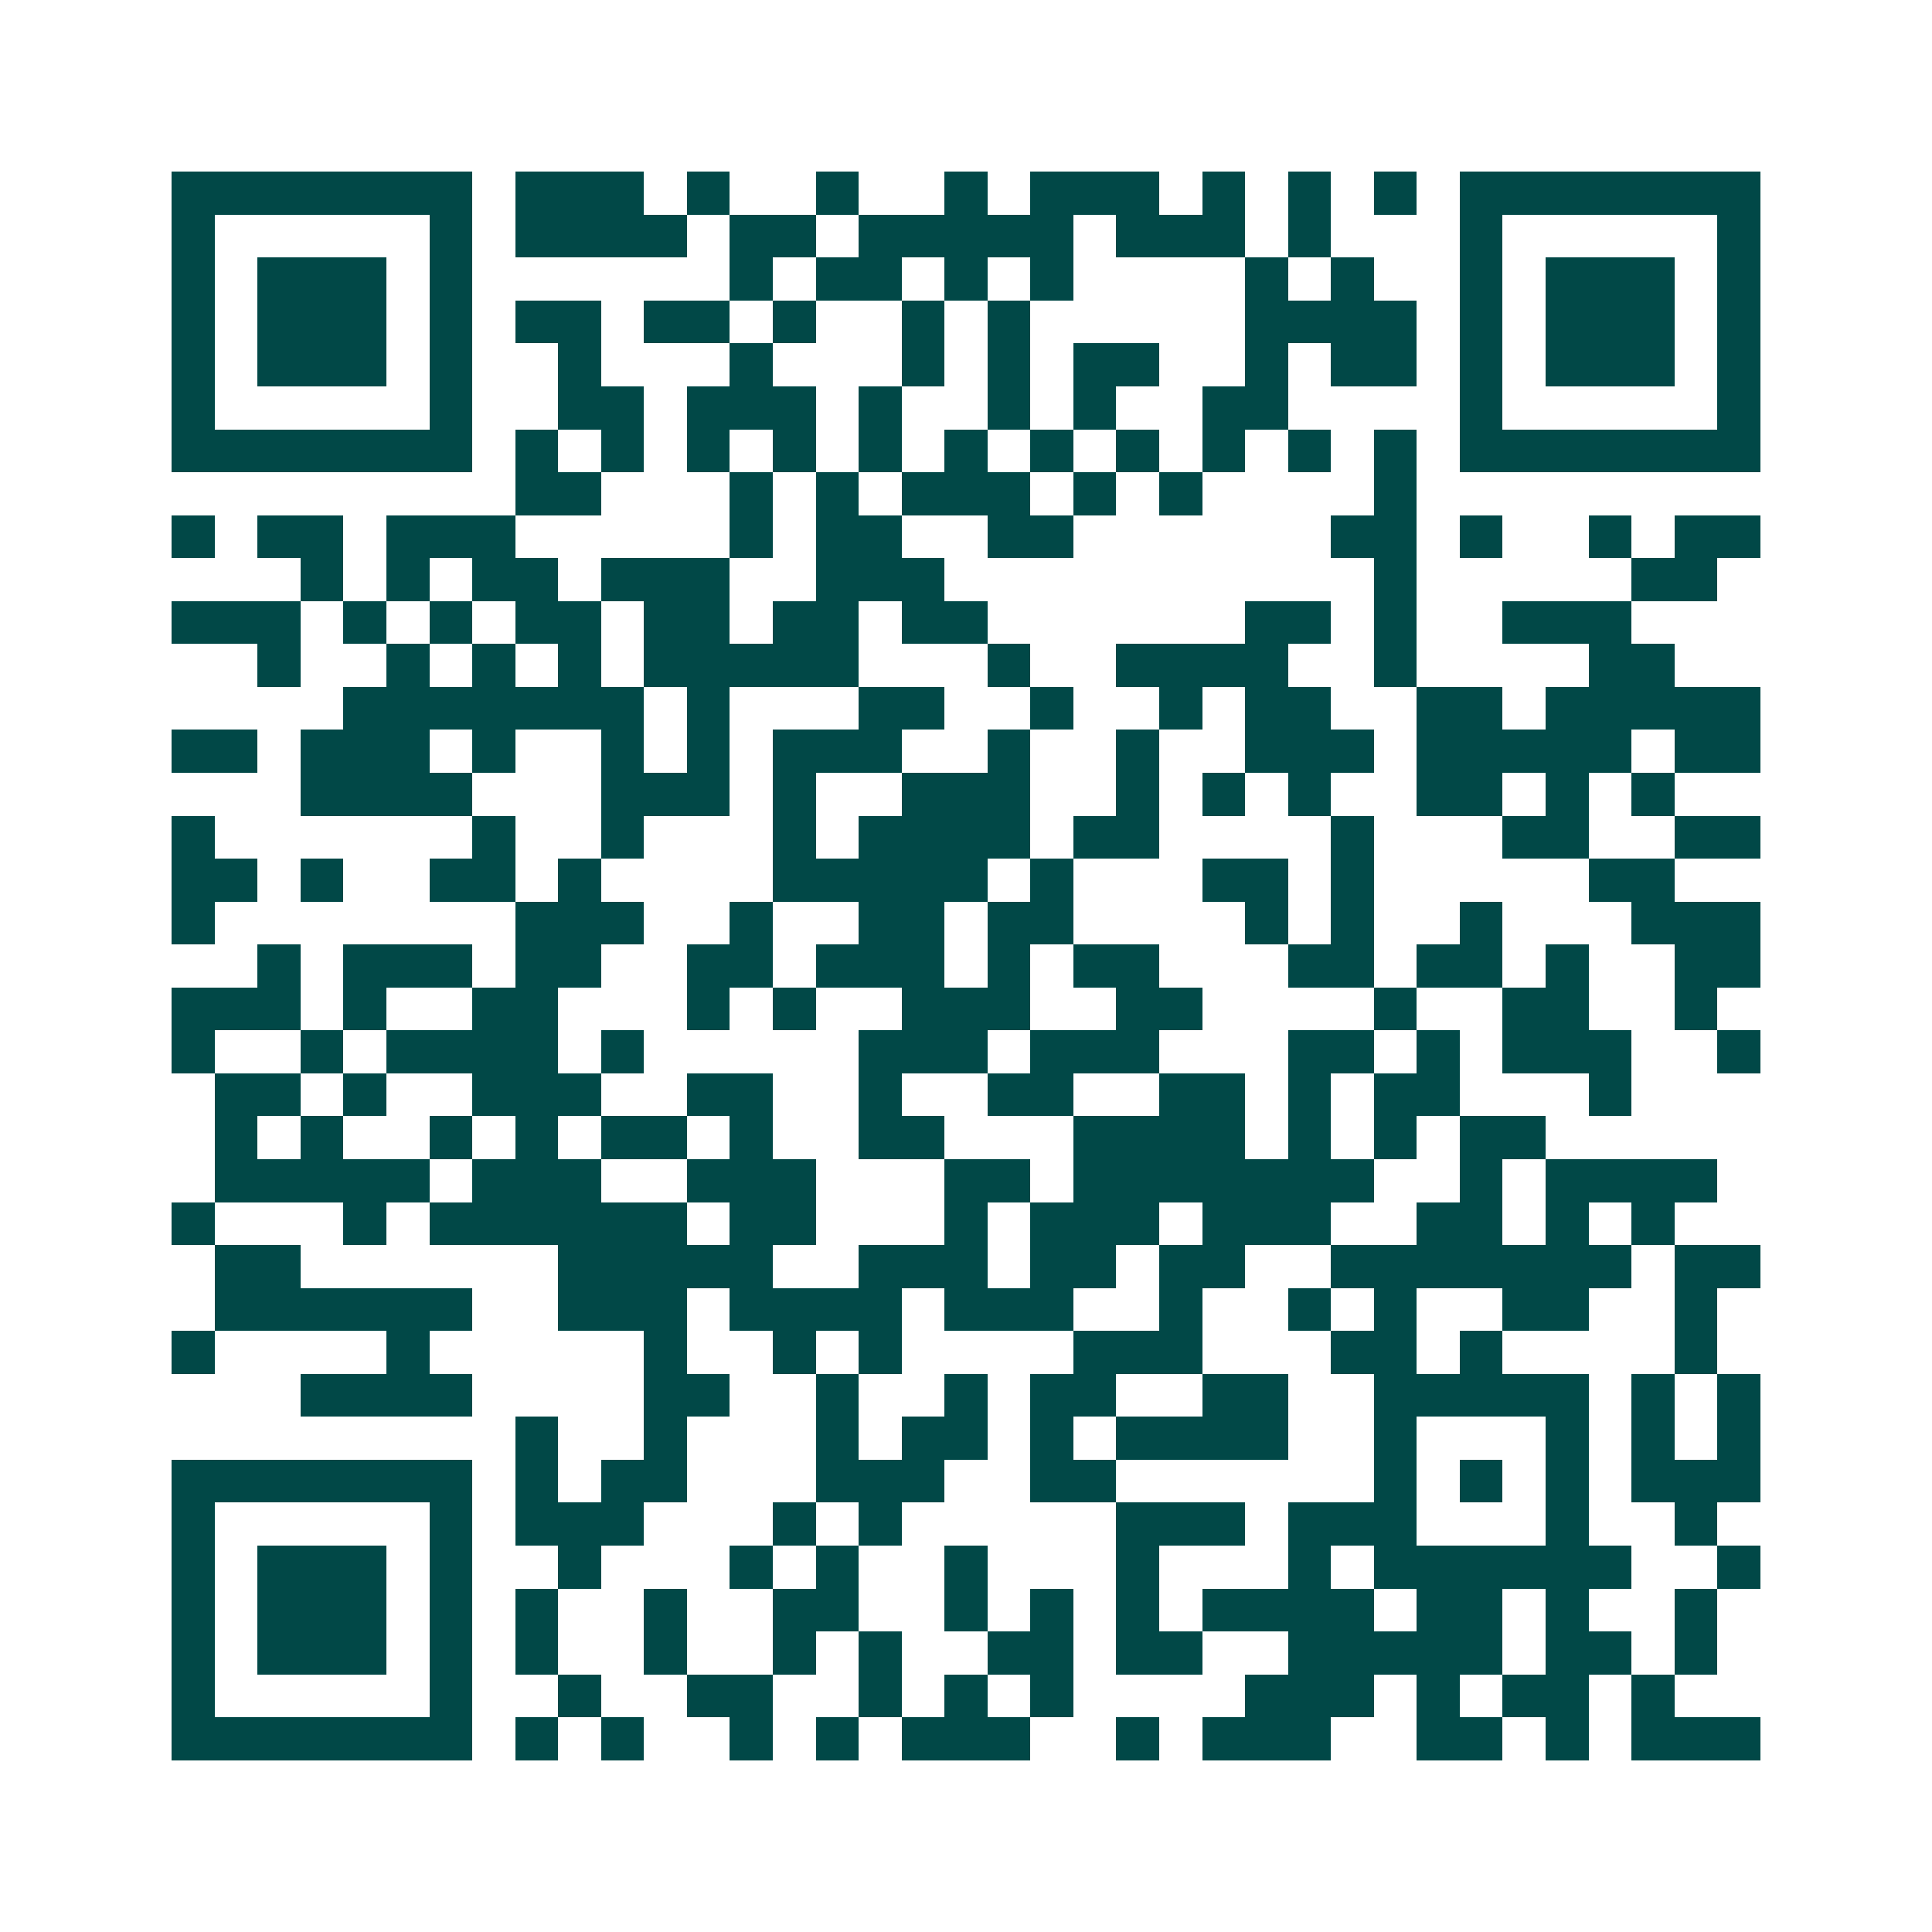 <svg xmlns="http://www.w3.org/2000/svg" width="200" height="200" viewBox="0 0 45 45" shape-rendering="crispEdges"><path fill="#ffffff" d="M0 0h45v45H0z"/><path stroke="#014847" d="M4 4.5h7m1 0h3m1 0h1m2 0h1m2 0h1m1 0h3m1 0h1m1 0h1m1 0h1m1 0h7M4 5.5h1m5 0h1m1 0h4m1 0h2m1 0h5m1 0h3m1 0h1m3 0h1m5 0h1M4 6.5h1m1 0h3m1 0h1m6 0h1m1 0h2m1 0h1m1 0h1m4 0h1m1 0h1m2 0h1m1 0h3m1 0h1M4 7.5h1m1 0h3m1 0h1m1 0h2m1 0h2m1 0h1m2 0h1m1 0h1m5 0h4m1 0h1m1 0h3m1 0h1M4 8.5h1m1 0h3m1 0h1m2 0h1m3 0h1m3 0h1m1 0h1m1 0h2m2 0h1m1 0h2m1 0h1m1 0h3m1 0h1M4 9.5h1m5 0h1m2 0h2m1 0h3m1 0h1m2 0h1m1 0h1m2 0h2m4 0h1m5 0h1M4 10.5h7m1 0h1m1 0h1m1 0h1m1 0h1m1 0h1m1 0h1m1 0h1m1 0h1m1 0h1m1 0h1m1 0h1m1 0h7M12 11.5h2m3 0h1m1 0h1m1 0h3m1 0h1m1 0h1m4 0h1M4 12.5h1m1 0h2m1 0h3m5 0h1m1 0h2m2 0h2m6 0h2m1 0h1m2 0h1m1 0h2M7 13.5h1m1 0h1m1 0h2m1 0h3m2 0h3m10 0h1m5 0h2M4 14.5h3m1 0h1m1 0h1m1 0h2m1 0h2m1 0h2m1 0h2m6 0h2m1 0h1m2 0h3M6 15.5h1m2 0h1m1 0h1m1 0h1m1 0h5m3 0h1m2 0h4m2 0h1m4 0h2M8 16.5h7m1 0h1m3 0h2m2 0h1m2 0h1m1 0h2m2 0h2m1 0h5M4 17.5h2m1 0h3m1 0h1m2 0h1m1 0h1m1 0h3m2 0h1m2 0h1m2 0h3m1 0h5m1 0h2M7 18.5h4m3 0h3m1 0h1m2 0h3m2 0h1m1 0h1m1 0h1m2 0h2m1 0h1m1 0h1M4 19.5h1m6 0h1m2 0h1m3 0h1m1 0h4m1 0h2m4 0h1m3 0h2m2 0h2M4 20.5h2m1 0h1m2 0h2m1 0h1m4 0h5m1 0h1m3 0h2m1 0h1m5 0h2M4 21.5h1m7 0h3m2 0h1m2 0h2m1 0h2m4 0h1m1 0h1m2 0h1m3 0h3M6 22.5h1m1 0h3m1 0h2m2 0h2m1 0h3m1 0h1m1 0h2m3 0h2m1 0h2m1 0h1m2 0h2M4 23.5h3m1 0h1m2 0h2m3 0h1m1 0h1m2 0h3m2 0h2m4 0h1m2 0h2m2 0h1M4 24.5h1m2 0h1m1 0h4m1 0h1m5 0h3m1 0h3m3 0h2m1 0h1m1 0h3m2 0h1M5 25.5h2m1 0h1m2 0h3m2 0h2m2 0h1m2 0h2m2 0h2m1 0h1m1 0h2m3 0h1M5 26.5h1m1 0h1m2 0h1m1 0h1m1 0h2m1 0h1m2 0h2m3 0h4m1 0h1m1 0h1m1 0h2M5 27.5h5m1 0h3m2 0h3m3 0h2m1 0h7m2 0h1m1 0h4M4 28.5h1m3 0h1m1 0h6m1 0h2m3 0h1m1 0h3m1 0h3m2 0h2m1 0h1m1 0h1M5 29.5h2m6 0h5m2 0h3m1 0h2m1 0h2m2 0h7m1 0h2M5 30.5h6m2 0h3m1 0h4m1 0h3m2 0h1m2 0h1m1 0h1m2 0h2m2 0h1M4 31.5h1m4 0h1m5 0h1m2 0h1m1 0h1m4 0h3m3 0h2m1 0h1m4 0h1M7 32.5h4m4 0h2m2 0h1m2 0h1m1 0h2m2 0h2m2 0h5m1 0h1m1 0h1M12 33.5h1m2 0h1m3 0h1m1 0h2m1 0h1m1 0h4m2 0h1m3 0h1m1 0h1m1 0h1M4 34.5h7m1 0h1m1 0h2m3 0h3m2 0h2m6 0h1m1 0h1m1 0h1m1 0h3M4 35.5h1m5 0h1m1 0h3m3 0h1m1 0h1m5 0h3m1 0h3m3 0h1m2 0h1M4 36.5h1m1 0h3m1 0h1m2 0h1m3 0h1m1 0h1m2 0h1m3 0h1m3 0h1m1 0h6m2 0h1M4 37.5h1m1 0h3m1 0h1m1 0h1m2 0h1m2 0h2m2 0h1m1 0h1m1 0h1m1 0h4m1 0h2m1 0h1m2 0h1M4 38.5h1m1 0h3m1 0h1m1 0h1m2 0h1m2 0h1m1 0h1m2 0h2m1 0h2m2 0h5m1 0h2m1 0h1M4 39.5h1m5 0h1m2 0h1m2 0h2m2 0h1m1 0h1m1 0h1m4 0h3m1 0h1m1 0h2m1 0h1M4 40.5h7m1 0h1m1 0h1m2 0h1m1 0h1m1 0h3m2 0h1m1 0h3m2 0h2m1 0h1m1 0h3"/></svg>
